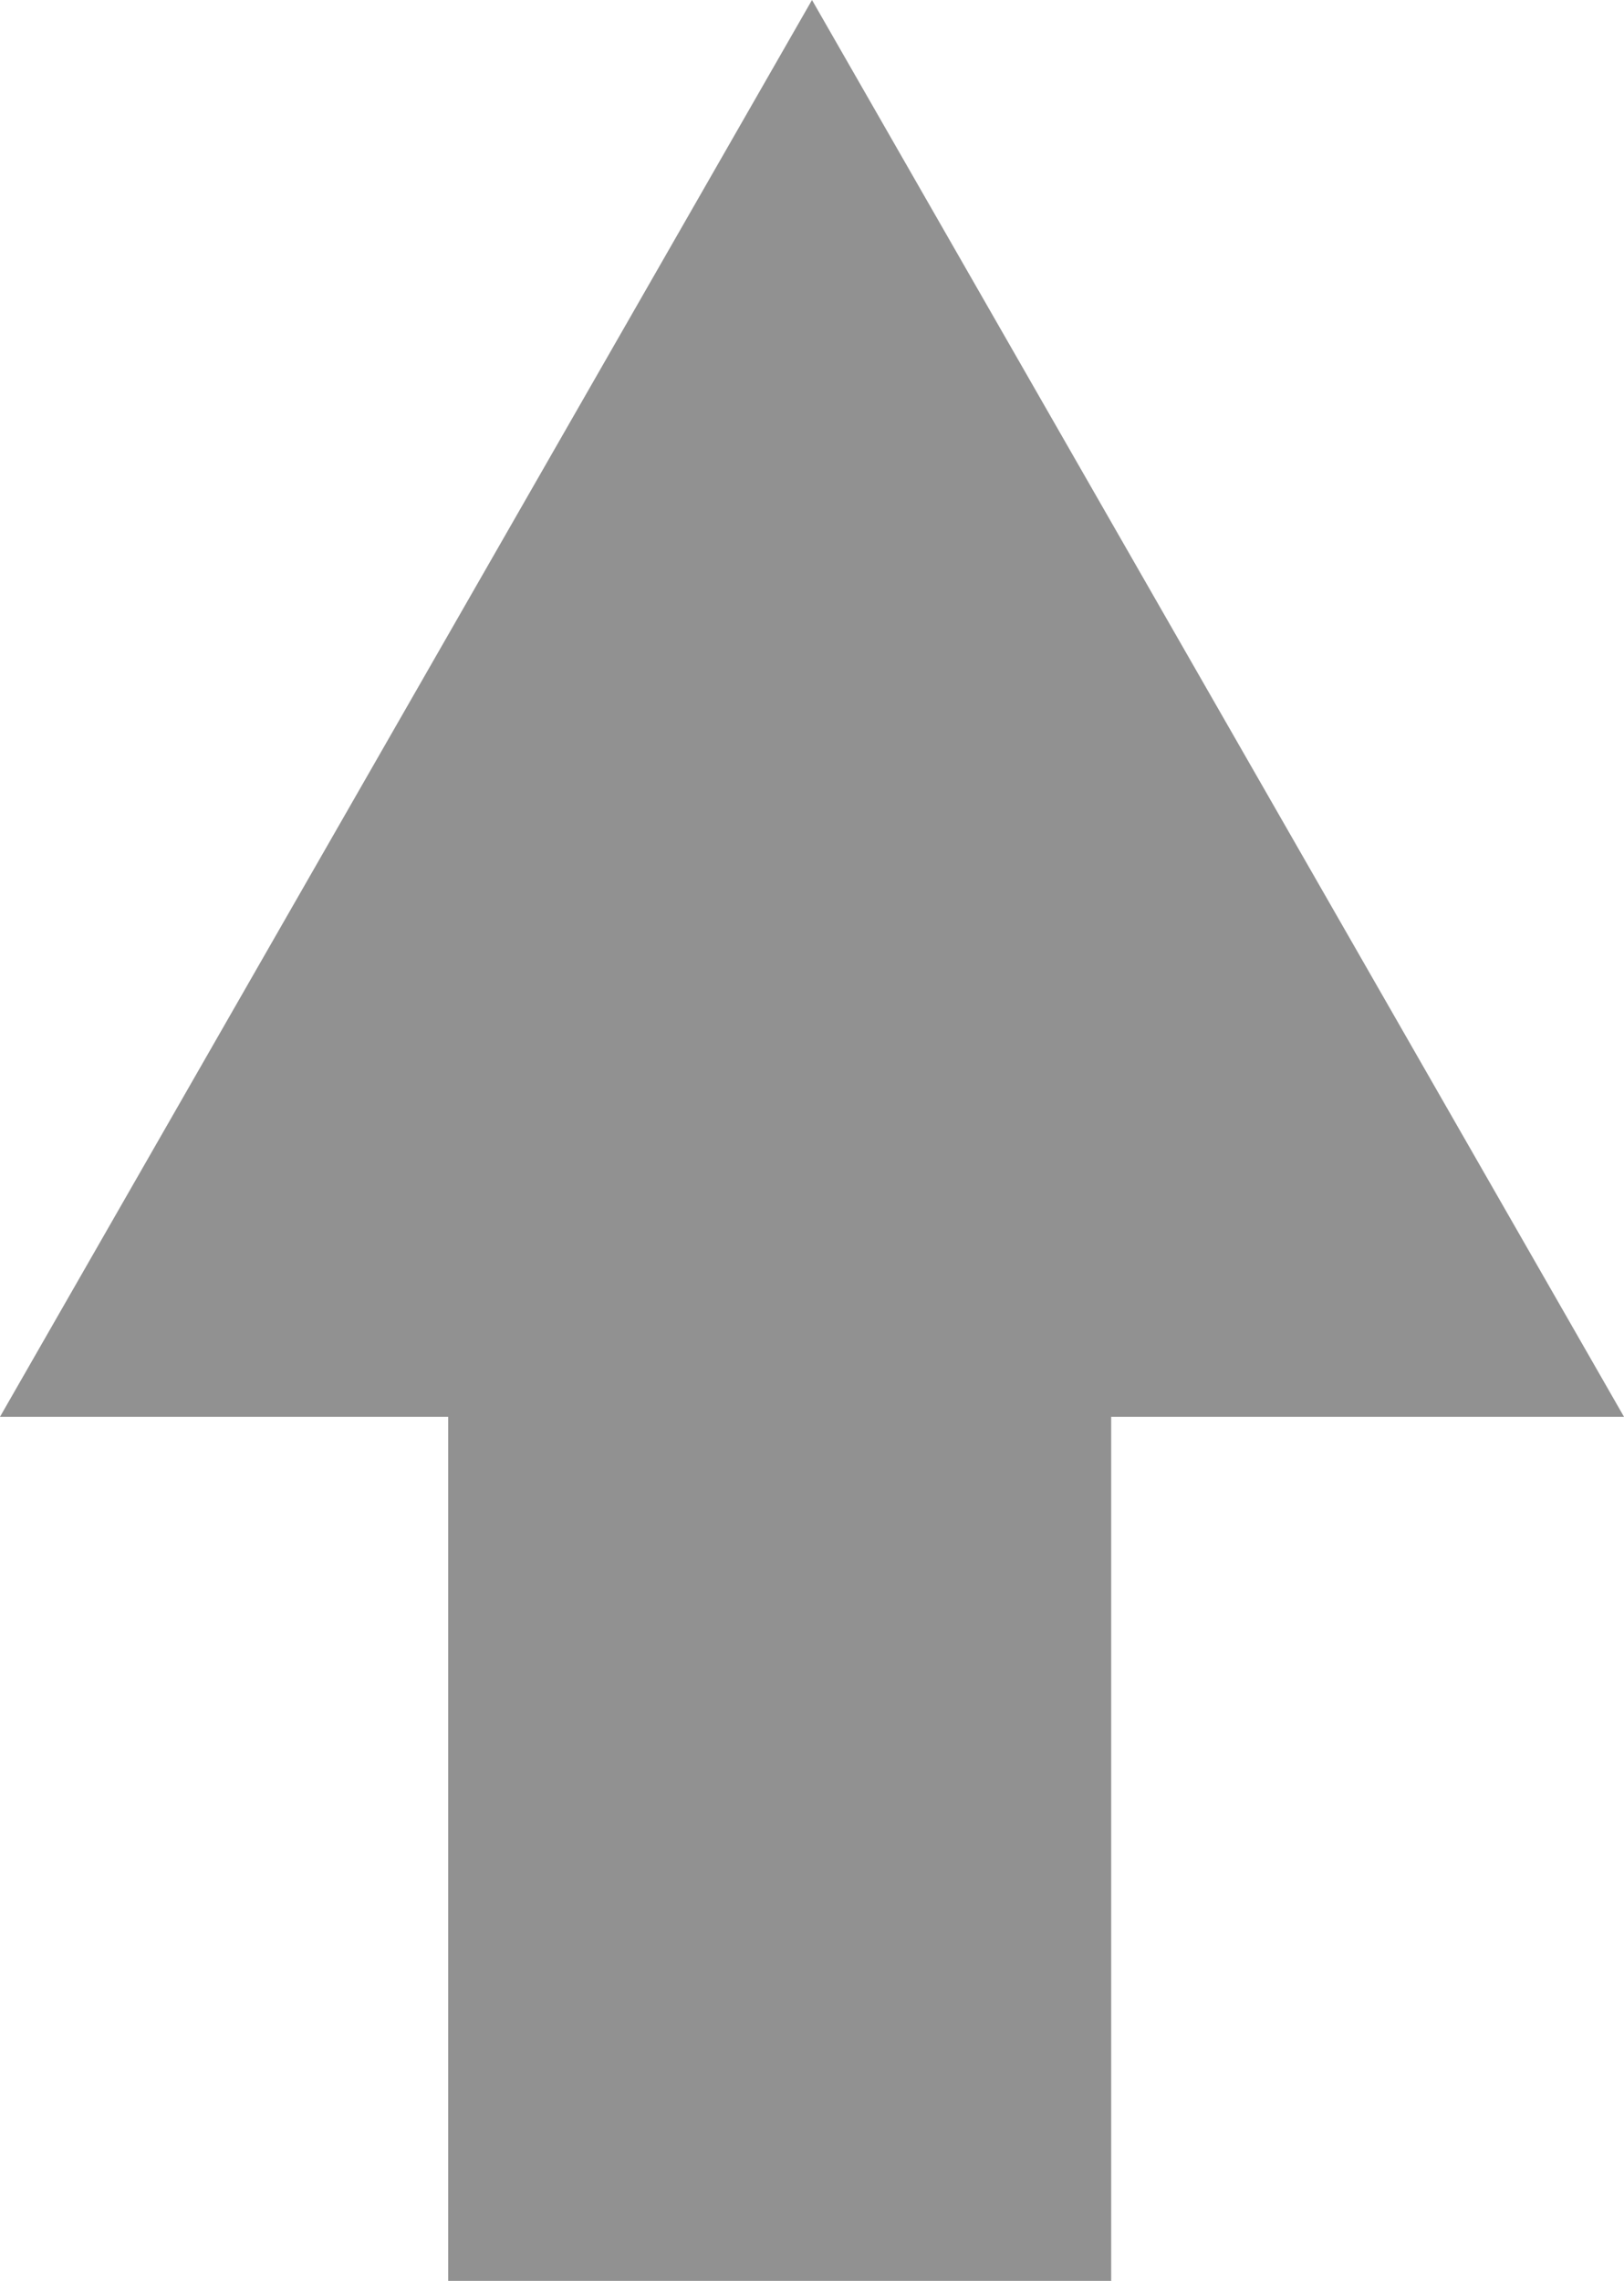 <?xml version="1.0" encoding="UTF-8"?>
<svg xmlns="http://www.w3.org/2000/svg" width="21.842" height="30.673" version="1.1" viewBox="0 0 21.842 30.673">
  <defs>
    <style>
      .cls-1 {
        fill: #919191;
      }
    </style>
  </defs>
  <!-- Generator: Adobe Illustrator 28.6.0, SVG Export Plug-In . SVG Version: 1.2.0 Build 709)  -->
  <g>
    <g id="_レイヤー_1" data-name="レイヤー_1">
      <g id="_レイヤー_1-2" data-name="_レイヤー_1">
        <g id="_レイヤー_1-2">
          <g>
            <polygon class="cls-1" points="21.842 19.053 0 19.053 10.921 0 10.921 0 21.842 19.053"/>
            <rect class="cls-1" x="6.028" y="14.38" width="8.917" height="16.293"/>
          </g>
        </g>
      </g>
    </g>
  </g>
</svg>